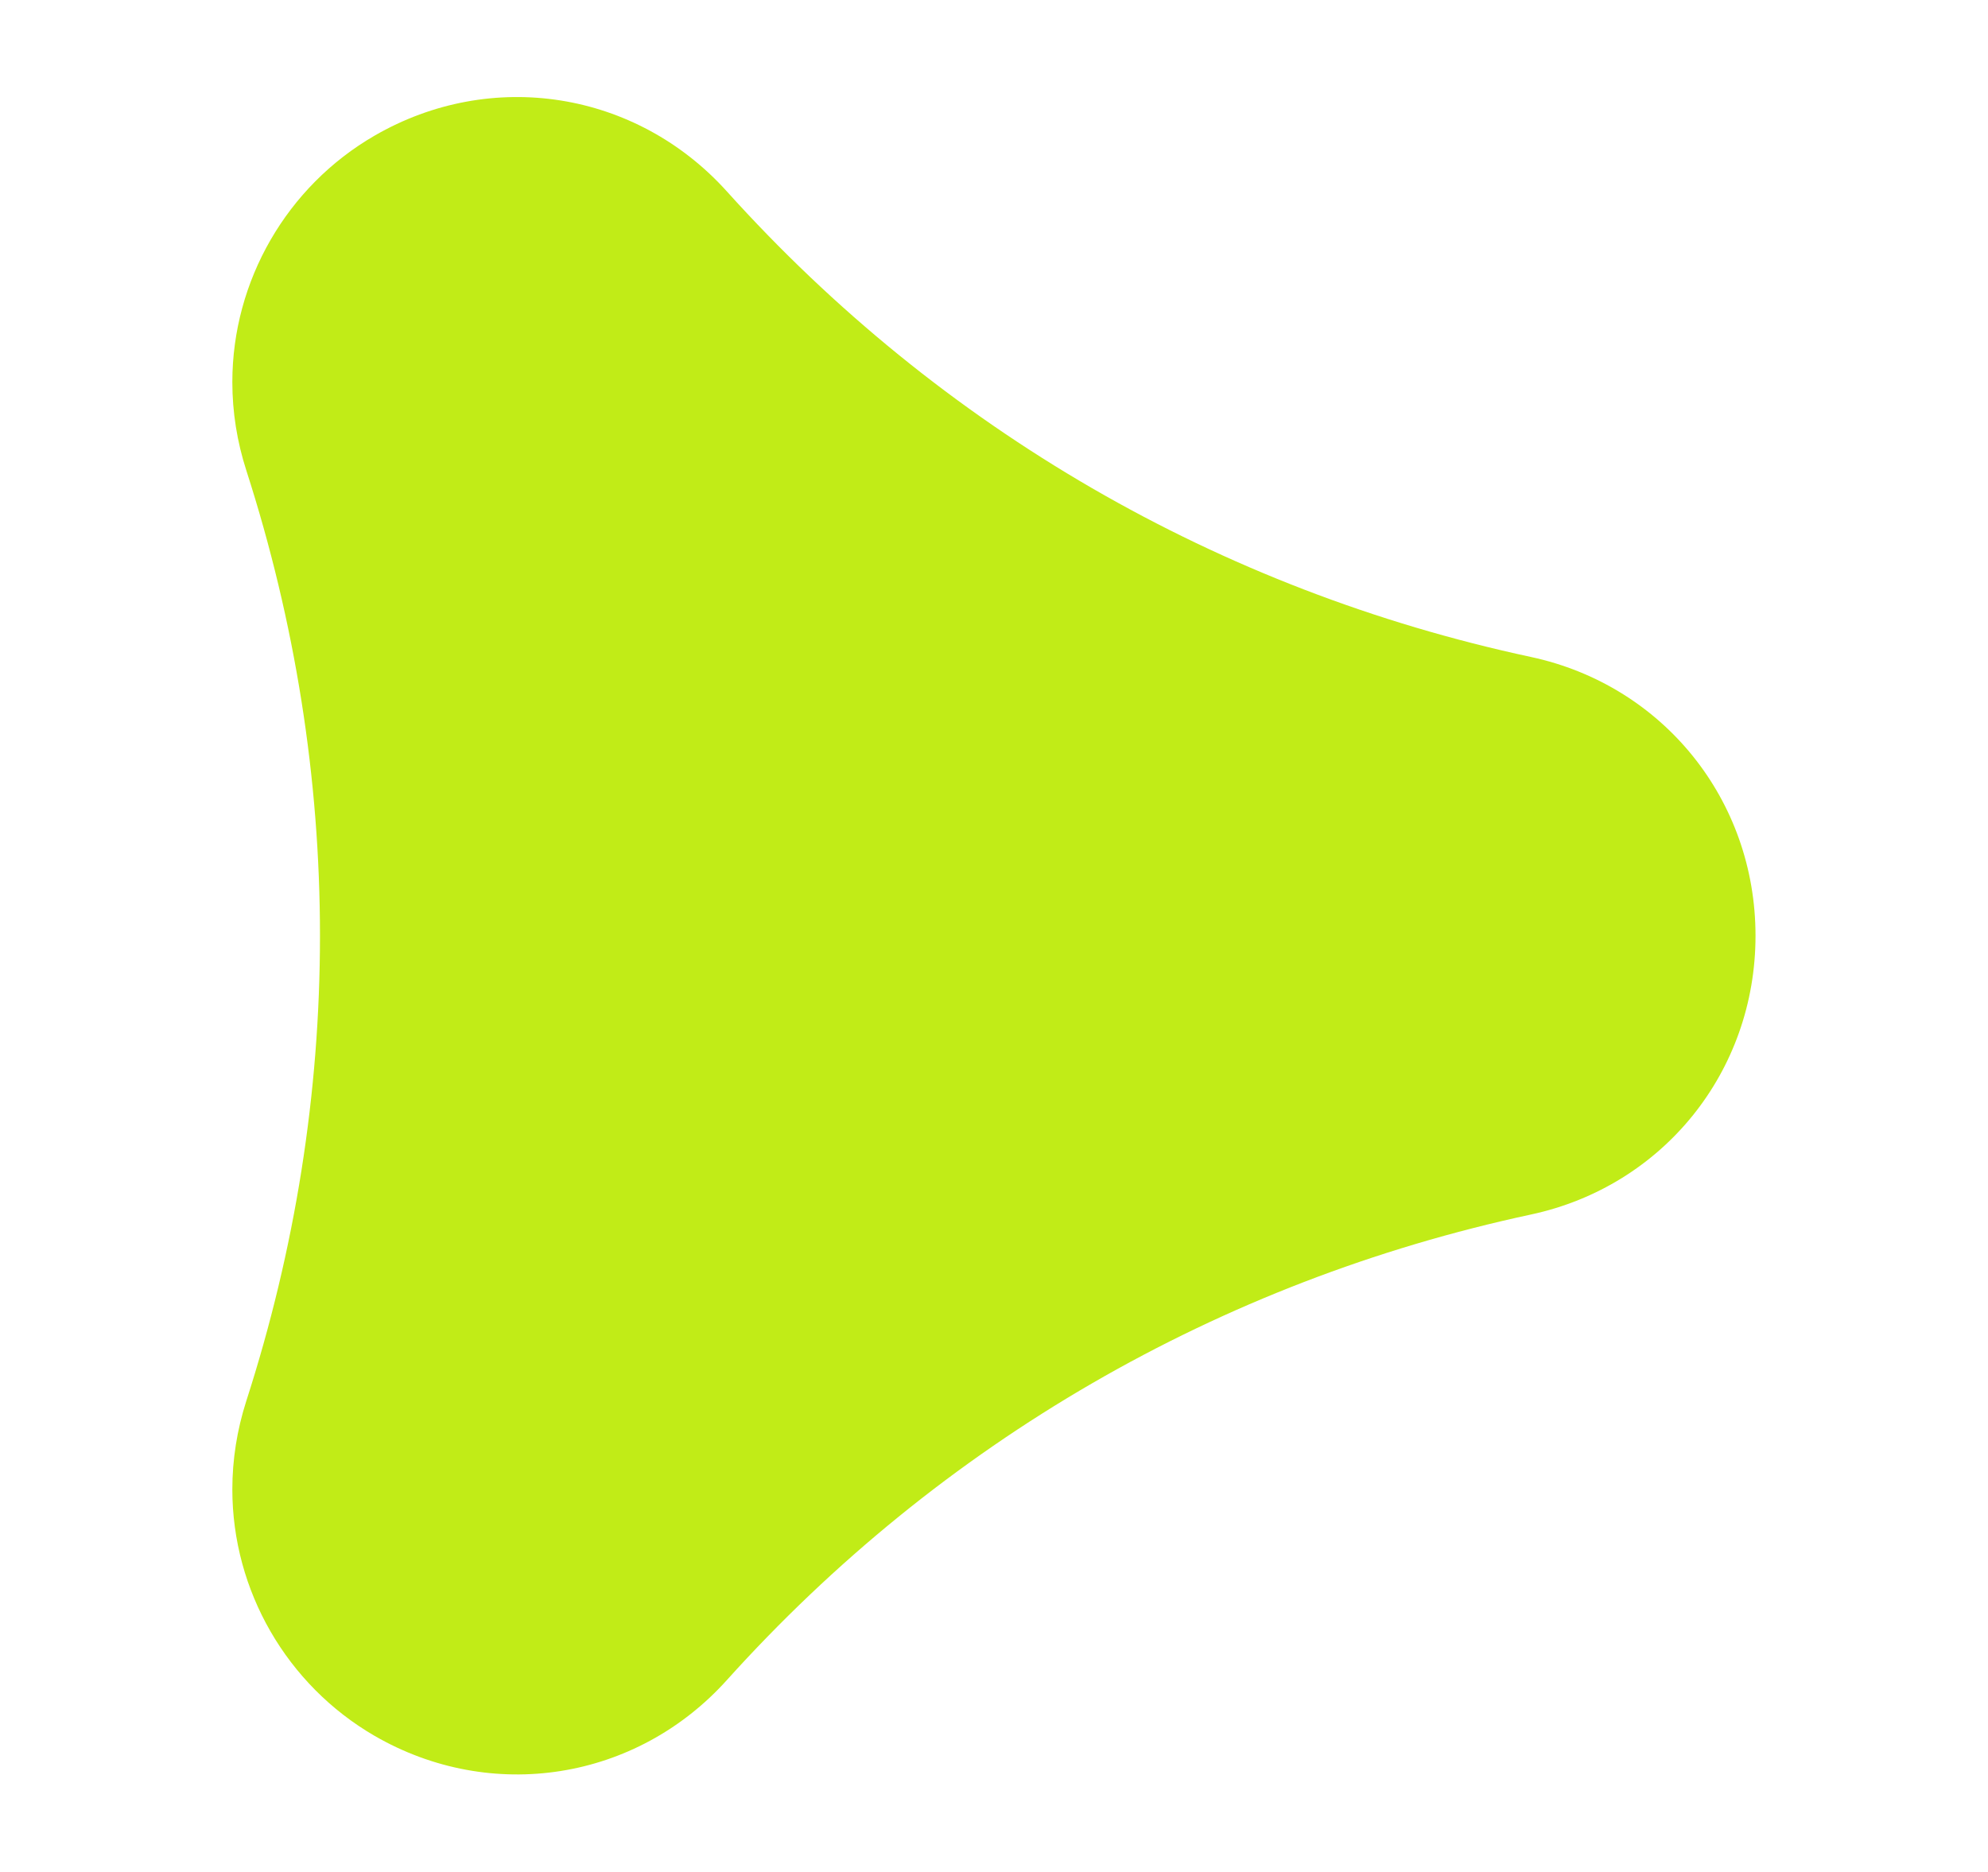 <?xml version="1.0" encoding="UTF-8"?>
<svg id="Layer_1" data-name="Layer 1" xmlns="http://www.w3.org/2000/svg" viewBox="0 0 134.51 126.63">
  <defs>
    <style>
      .cls-1 {
        fill: #c1ec17;
      }
    </style>
  </defs>
  <path class="cls-1" d="M15.72,100.77c0-2.03,.32-4.03,.94-5.97,3.31-10.26,4.99-20.85,4.99-31.49s-1.68-21.22-4.98-31.47c-.63-1.95-.95-3.96-.95-5.99,0-6.85,3.69-13.24,9.62-16.67,7.91-4.58,17.71-3.03,23.84,3.77,14.48,16.08,33.29,26.97,54.41,31.5,8.94,1.92,15.19,9.67,15.19,18.86s-6.25,16.94-15.19,18.86c-21.12,4.53-39.94,15.43-54.41,31.5-6.12,6.8-15.93,8.35-23.84,3.77-5.93-3.44-9.62-9.82-9.62-16.67Z"/>
</svg>